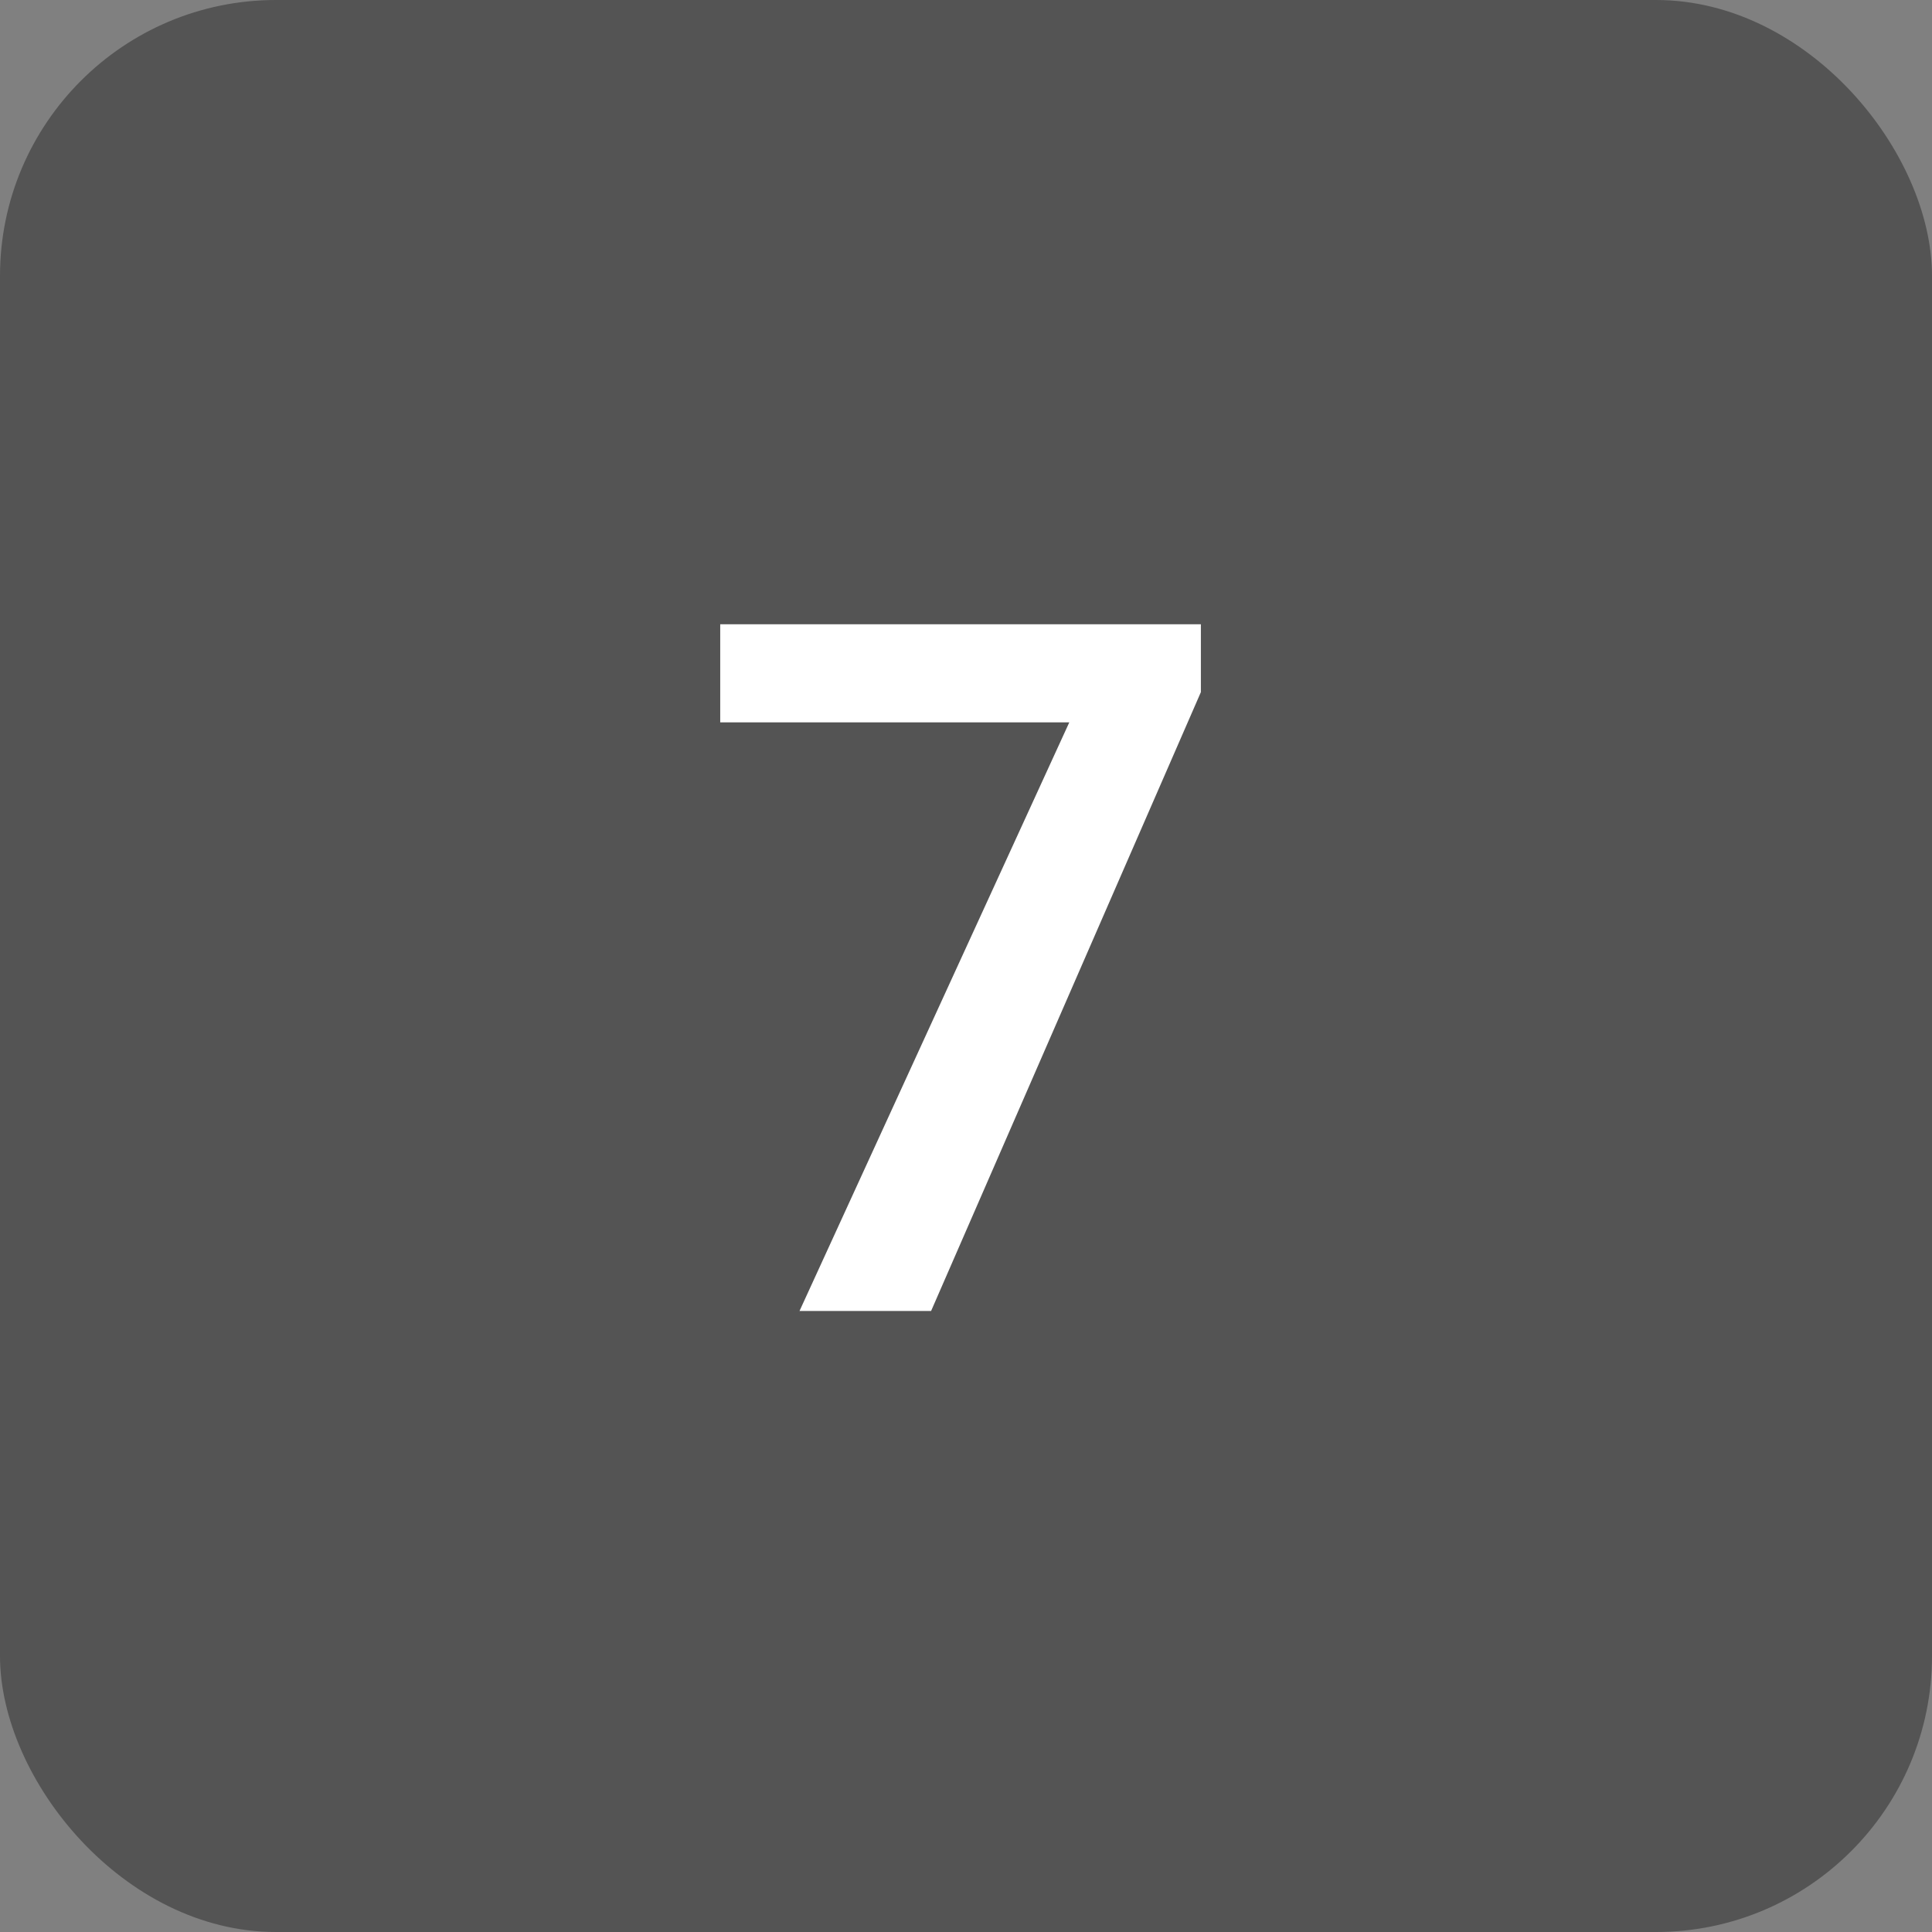 <svg width="28" height="28" viewBox="0 0 28 28" fill="none" xmlns="http://www.w3.org/2000/svg">
<rect x="0" y="0" width="28" height="28" fill="#808080" stroke="none"/>
<rect width="28" height="28" rx="4" fill="#545454"/>
<path d="M17.404 9.047V10.031L13.494 19H11.587L15.497 10.469H10.438V9.047H17.404Z" fill="white"/>
</svg>
